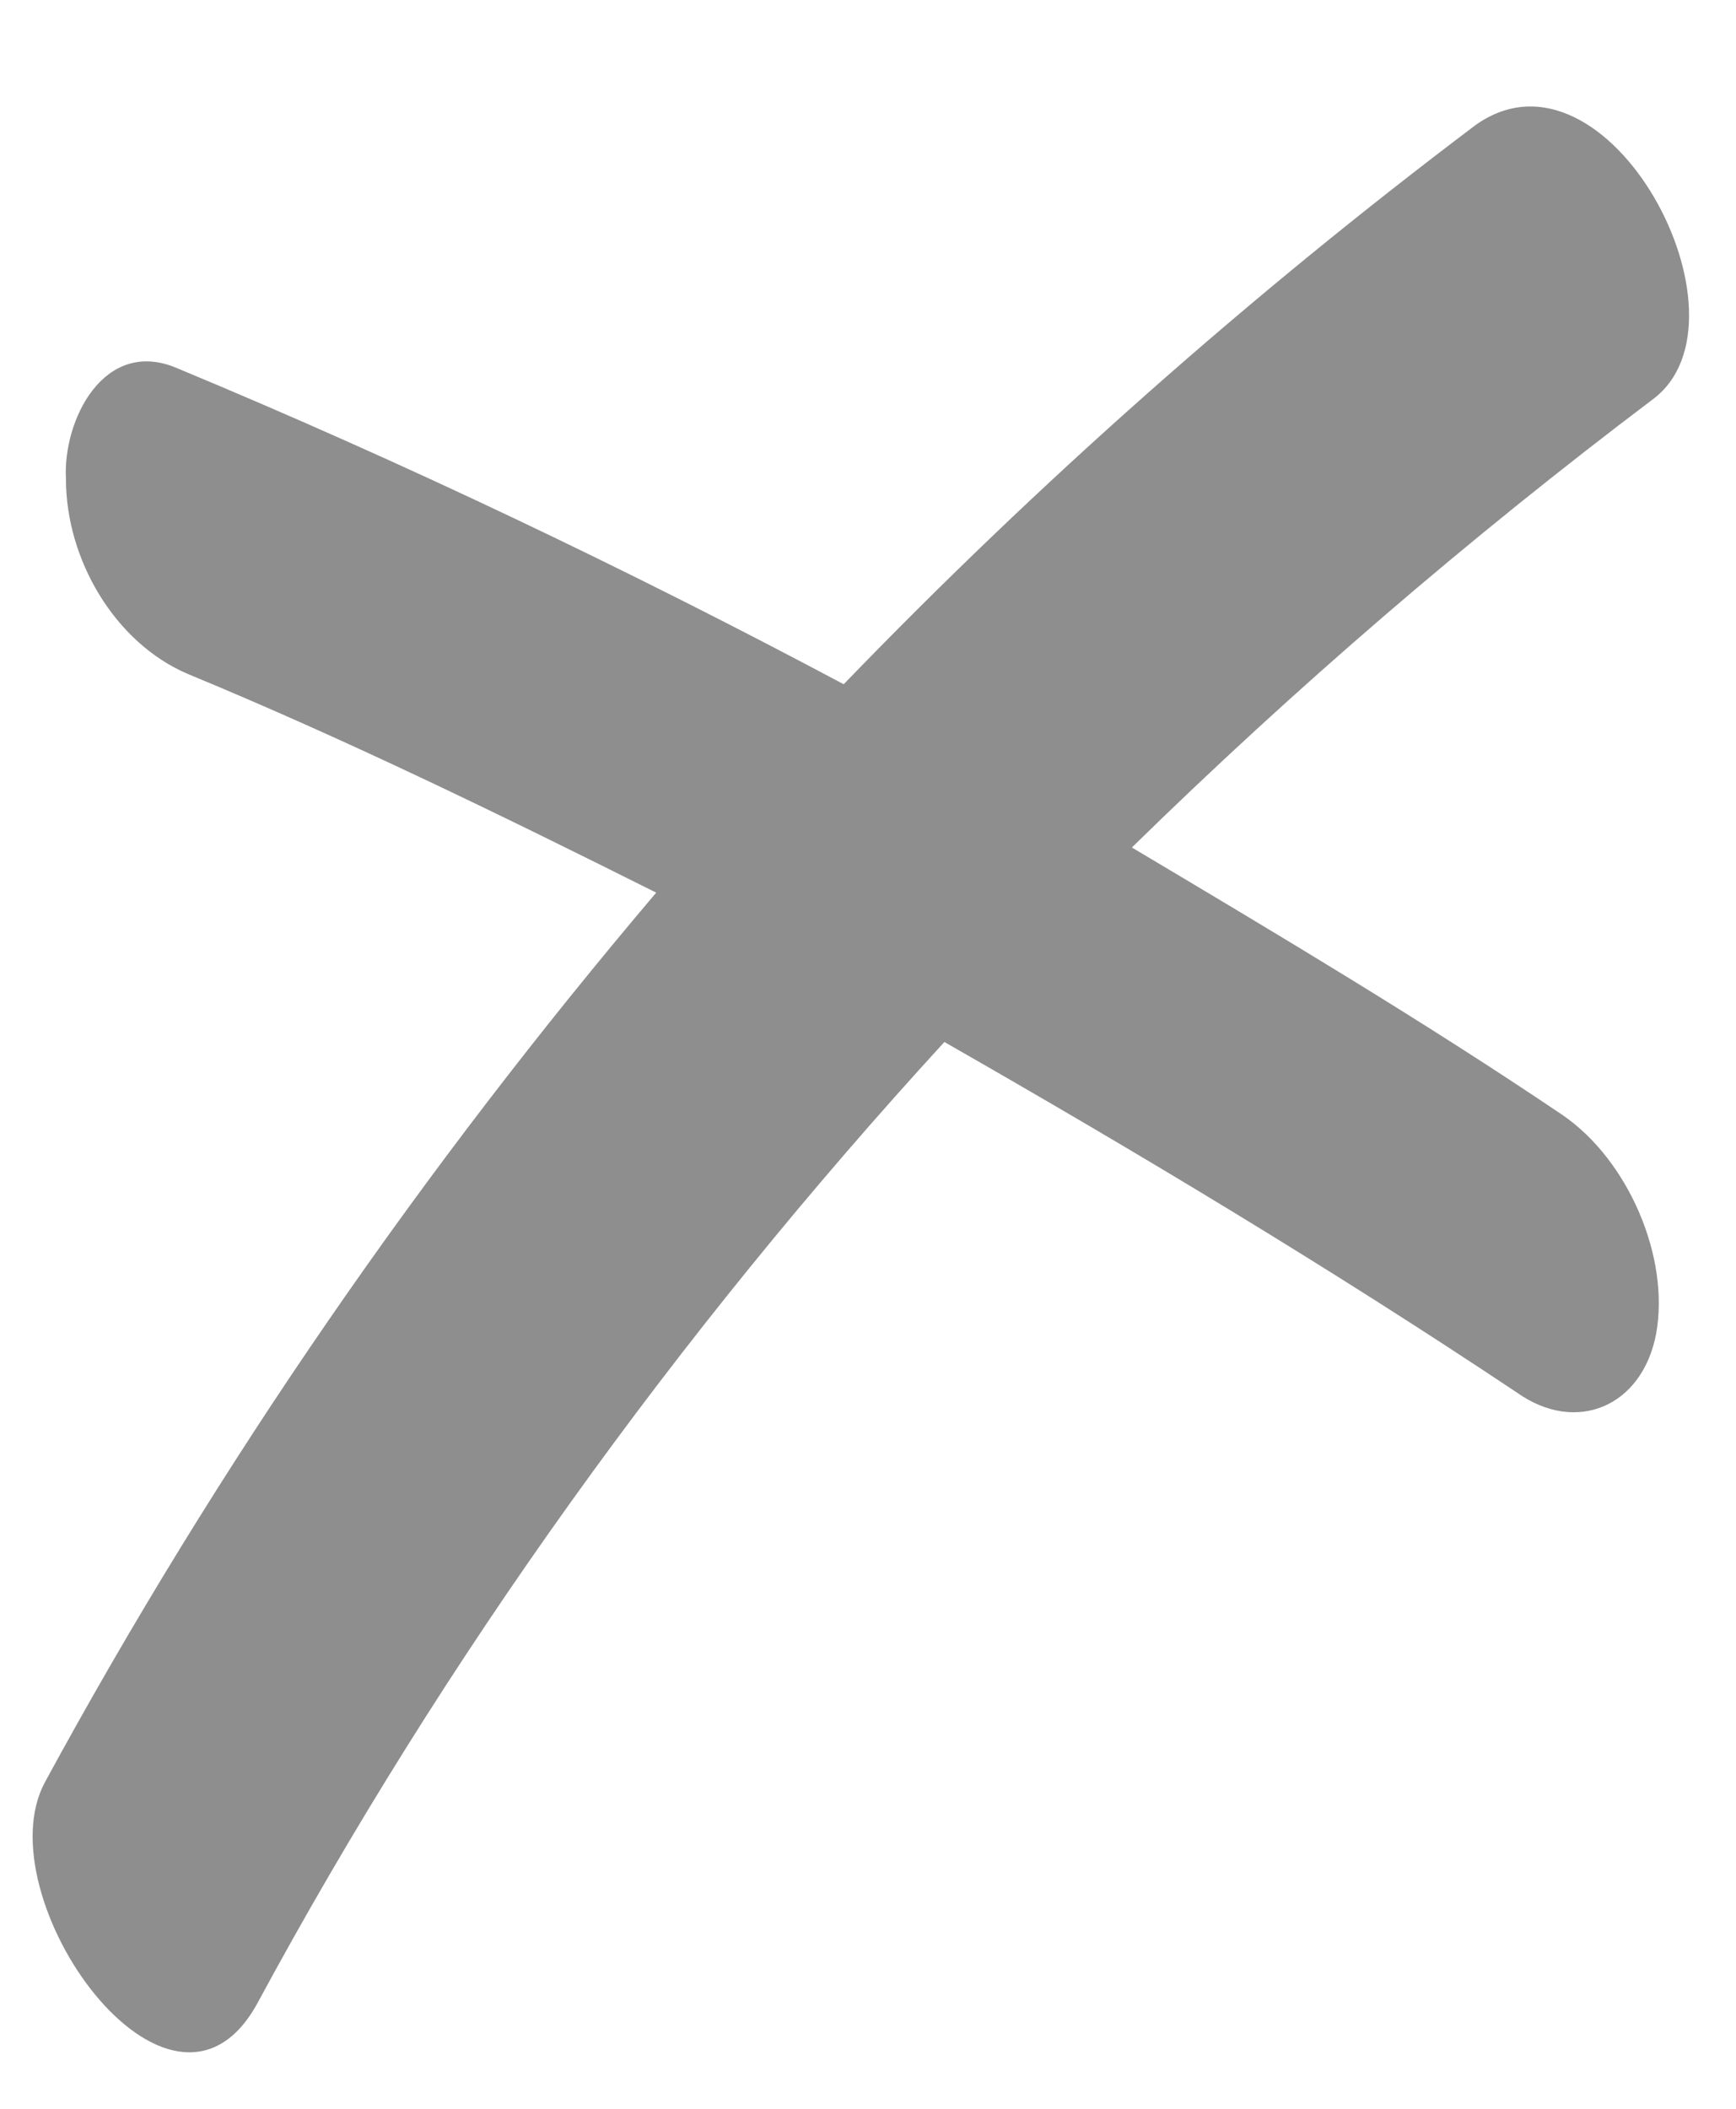 <?xml version="1.0" encoding="UTF-8"?> <svg xmlns="http://www.w3.org/2000/svg" width="14" height="17" viewBox="0 0 14 17" fill="none"><path d="M12.6 8.988C13.132 9.352 13.468 10.136 13.356 10.752C13.244 11.34 12.712 11.564 12.236 11.228C10.724 10.22 9.184 9.296 7.616 8.4C5.46 10.752 3.584 13.356 2.072 16.156C1.372 17.416 -0.14 15.288 0.364 14.364C1.764 11.788 3.416 9.408 5.292 7.196C4.06 6.58 2.8 5.964 1.512 5.432C0.924 5.18 0.532 4.508 0.532 3.864C0.504 3.388 0.84 2.716 1.428 2.968C3.248 3.724 5.068 4.592 6.804 5.516C8.372 3.892 10.08 2.38 11.9 1.008C12.964 0.252 14.196 2.576 13.328 3.22C11.844 4.34 10.444 5.544 9.128 6.832C10.304 7.532 11.48 8.232 12.6 8.988Z" fill="#8E8E8E"></path></svg> 